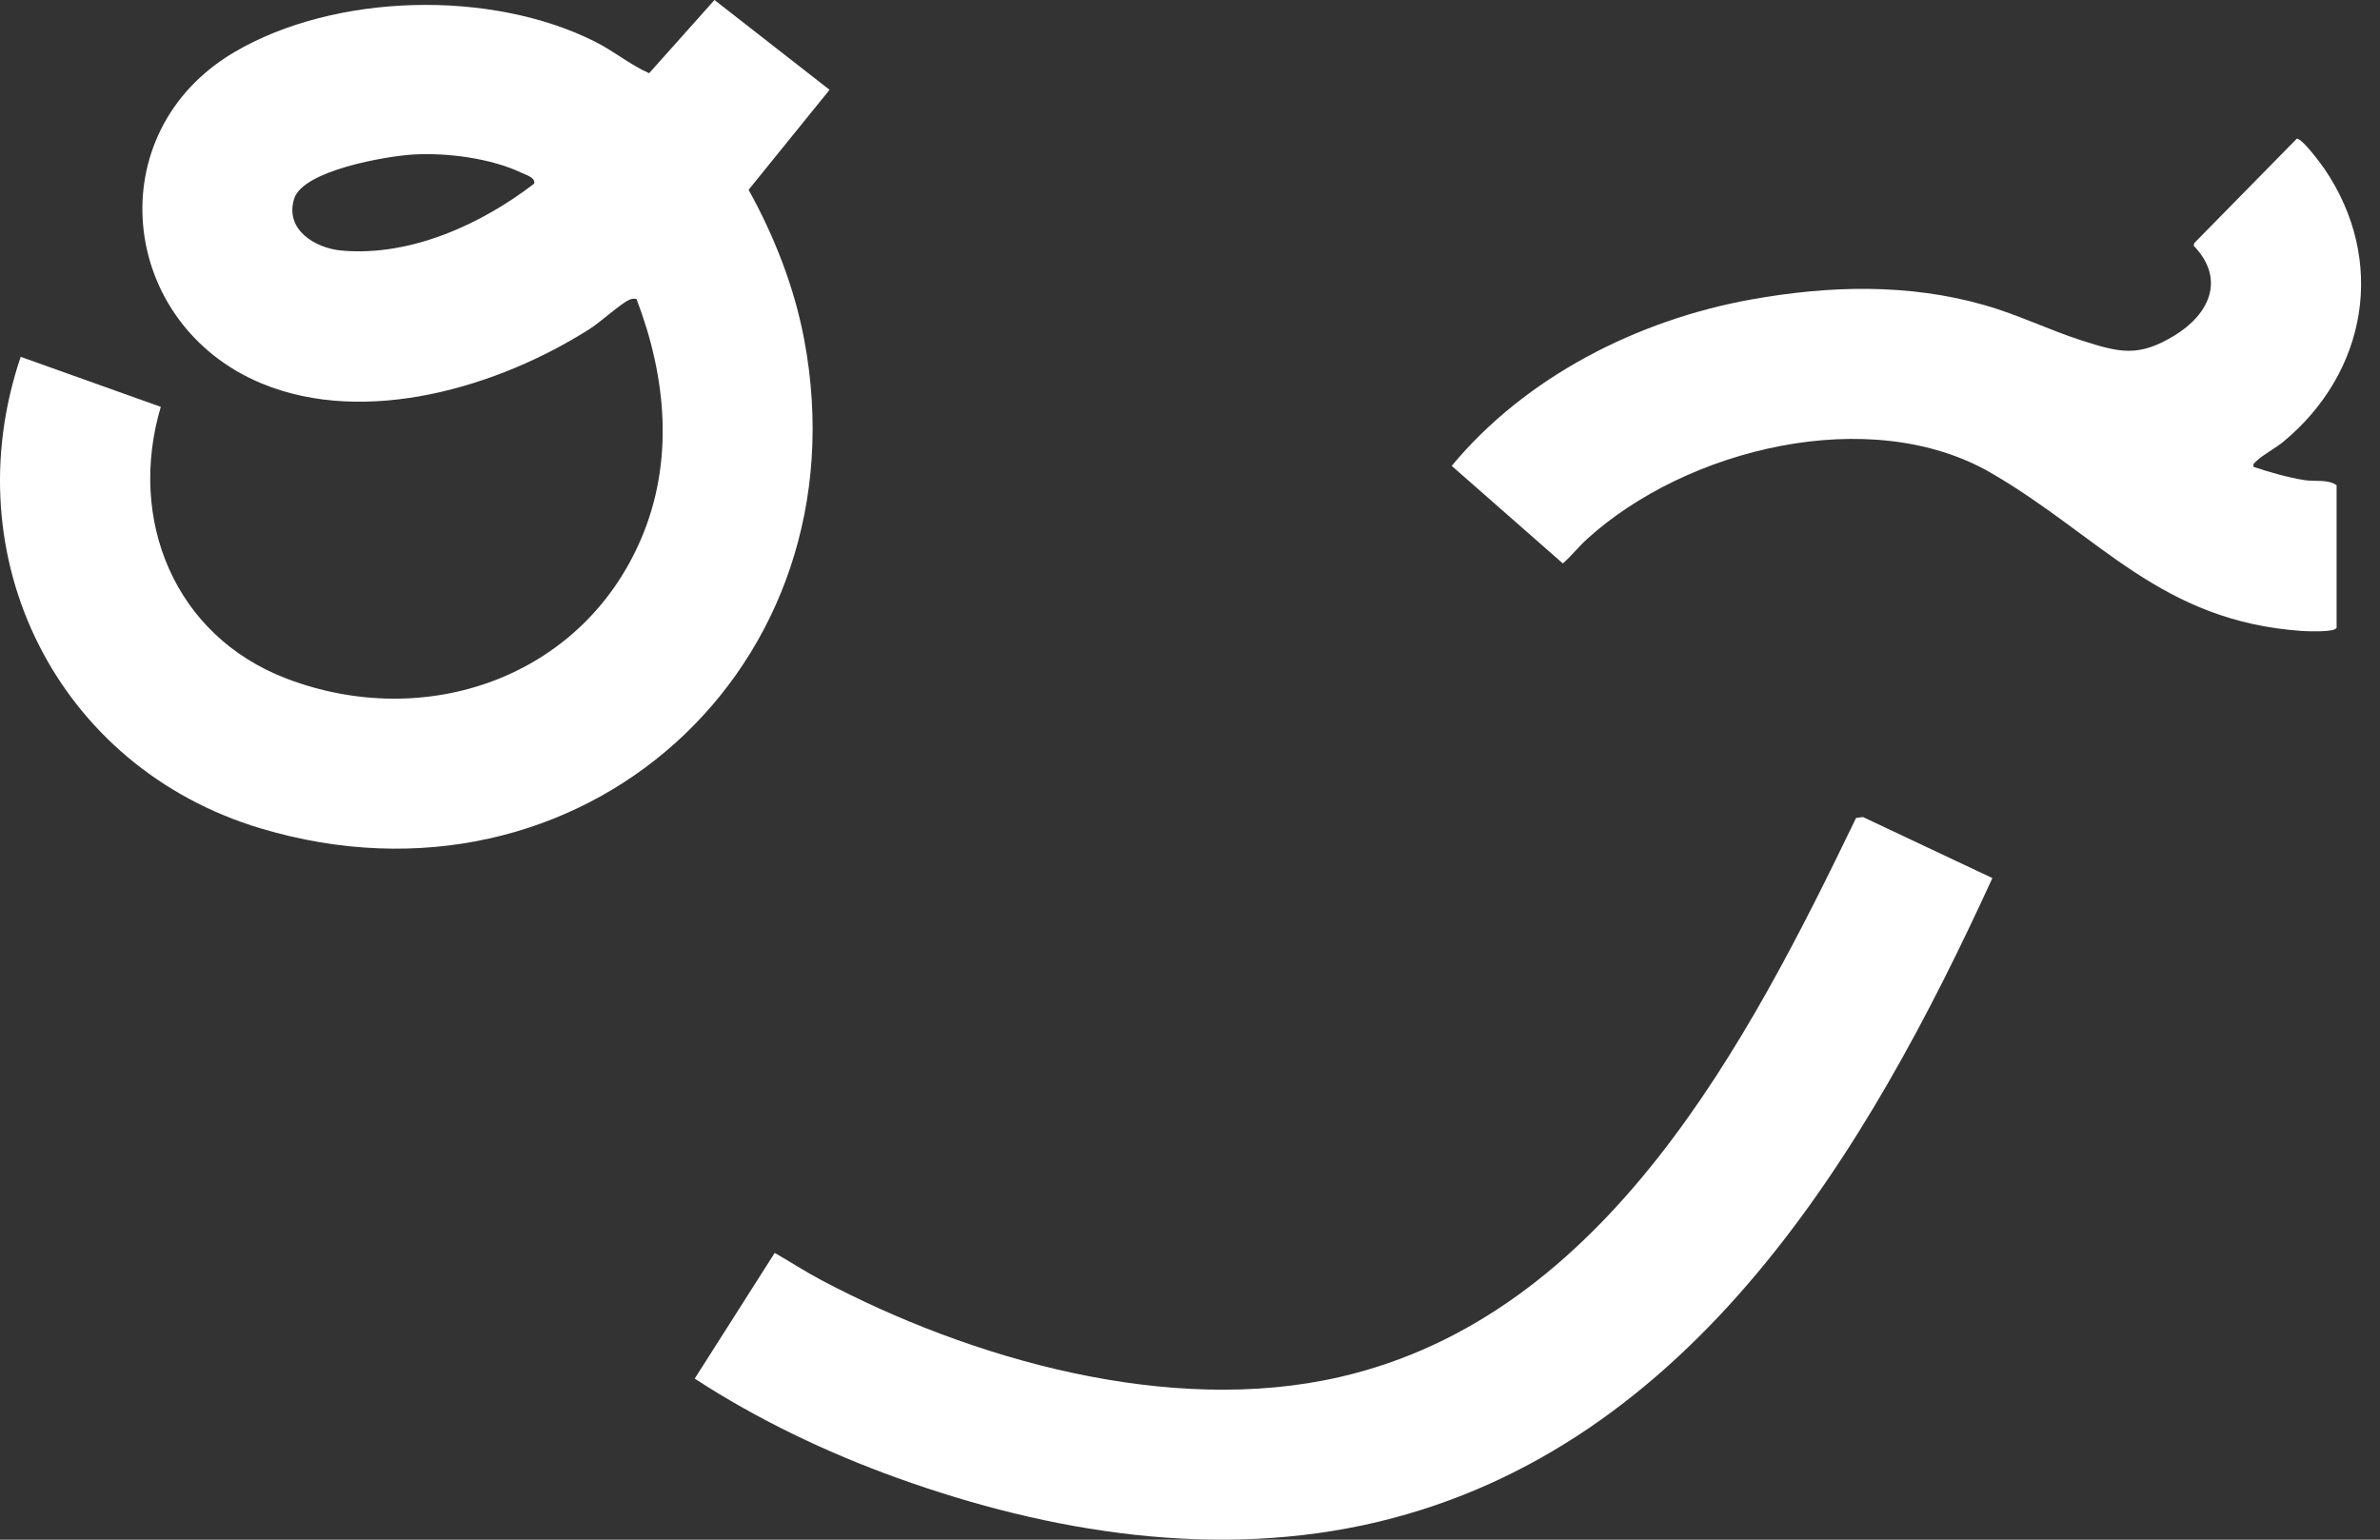 <?xml version="1.0" encoding="UTF-8"?> <svg xmlns="http://www.w3.org/2000/svg" width="119" height="77" viewBox="0 0 119 77" fill="none"><rect x="0" y="0" width="119" height="77" fill="#333333" stroke="none"/><path d="M1.033 17.844L8.039 20.347C6.366 25.996 8.726 31.8 14.33 33.938C21.264 36.58 29.056 33.916 32.041 26.982C33.725 23.072 33.315 18.846 31.825 14.953C31.692 14.92 31.571 14.942 31.449 15.003C31.028 15.191 30.026 16.105 29.505 16.437C24.947 19.35 18.29 21.344 13.073 19.173C5.923 16.199 4.899 6.624 11.716 2.608C16.756 -0.354 24.565 -0.537 29.771 2.093C30.707 2.564 31.521 3.251 32.457 3.661L35.724 0L41.478 4.491L37.43 9.492C38.715 11.813 39.706 14.333 40.205 16.952C43.306 33.373 29.029 46.227 13.023 41.425C2.861 38.374 -2.362 27.89 1.033 17.849V17.844ZM20.611 7.731C19.309 7.814 15.15 8.518 14.707 9.941C14.225 11.492 15.77 12.422 17.099 12.533C20.527 12.832 24.05 11.226 26.703 9.188C26.797 8.894 26.309 8.75 26.099 8.651C24.548 7.909 22.311 7.621 20.605 7.731H20.611Z" fill="#FFFFFF"></path><path d="M99.622 43.907C93.369 57.569 84.635 72.34 68.912 76.106C60.904 78.022 52.481 76.659 44.843 73.907C41.316 72.633 37.877 70.994 34.736 68.945L38.735 62.659C39.505 63.096 40.252 63.589 41.039 64.005C48.56 67.998 58.501 70.817 66.985 68.867C80.282 65.816 87.377 52.159 92.804 40.905L93.147 40.861L99.616 43.912L99.622 43.907Z" fill="#FFFFFF"></path><path d="M116.814 31.407C116.747 31.623 115.402 31.573 115.119 31.557C108.025 31.069 105.034 26.833 99.557 23.654C93.52 20.154 84.316 22.435 79.343 26.966C78.922 27.348 78.55 27.829 78.141 28.178L72.586 23.299C76.274 18.847 81.874 16.006 87.539 14.981C91.438 14.278 95.431 14.167 99.263 15.269C100.903 15.74 102.459 16.504 104.076 17.025C105.998 17.639 106.928 17.878 108.739 16.77C110.484 15.701 111.281 13.945 109.681 12.284L109.719 12.151L114.842 6.934C115.119 6.934 116.038 8.175 116.227 8.451C119.339 13.031 118.364 18.614 114.167 22.092C113.779 22.413 113.142 22.745 112.821 23.061C112.727 23.155 112.638 23.189 112.677 23.349C113.519 23.626 114.371 23.875 115.246 24.014C115.734 24.091 116.415 23.958 116.83 24.268V31.413L116.814 31.407Z" fill="#FFFFFF"></path></svg> 